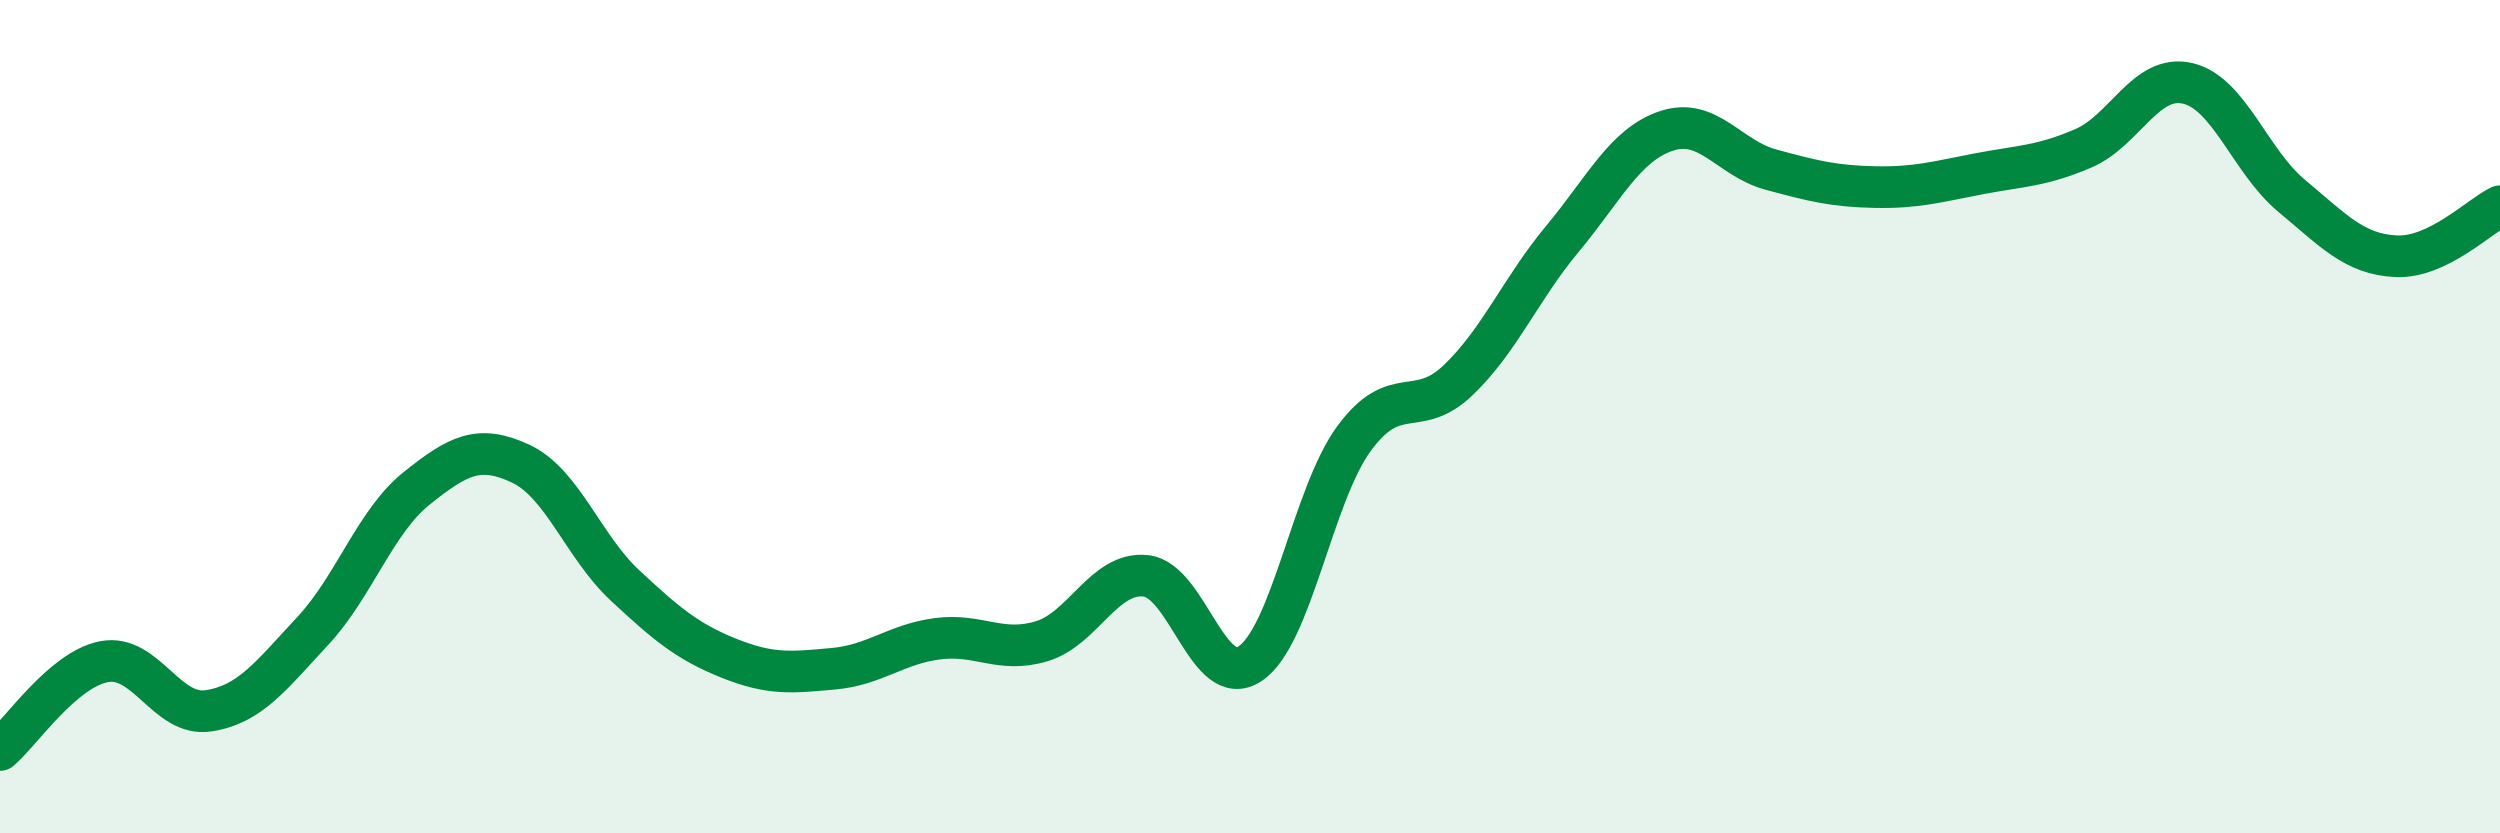 
    <svg width="60" height="20" viewBox="0 0 60 20" xmlns="http://www.w3.org/2000/svg">
      <path
        d="M 0,18 C 0.5,17.58 1.5,16.07 2.5,15.88 C 3.5,15.69 4,17.21 5,17.06 C 6,16.91 6.5,16.22 7.5,15.15 C 8.5,14.08 9,12.52 10,11.72 C 11,10.92 11.5,10.66 12.5,11.13 C 13.5,11.6 14,13.12 15,14.05 C 16,14.98 16.5,15.4 17.5,15.8 C 18.5,16.2 19,16.14 20,16.05 C 21,15.96 21.5,15.46 22.5,15.33 C 23.5,15.2 24,15.69 25,15.39 C 26,15.09 26.5,13.71 27.5,13.82 C 28.5,13.93 29,16.59 30,15.93 C 31,15.27 31.5,11.88 32.5,10.52 C 33.5,9.16 34,10.08 35,9.12 C 36,8.16 36.5,6.93 37.5,5.73 C 38.5,4.53 39,3.47 40,3.14 C 41,2.81 41.5,3.8 42.5,4.07 C 43.5,4.34 44,4.47 45,4.49 C 46,4.51 46.5,4.36 47.5,4.17 C 48.5,3.98 49,3.99 50,3.56 C 51,3.13 51.5,1.77 52.5,2 C 53.5,2.23 54,3.87 55,4.7 C 56,5.53 56.5,6.1 57.5,6.15 C 58.5,6.2 59.5,5.19 60,4.95L60 20L0 20Z"
        fill="#008740"
        opacity="0.1"
        stroke-linecap="round"
        stroke-linejoin="round"
      />
      <path
        d="M 0,18 C 0.5,17.58 1.5,16.07 2.5,15.88 C 3.5,15.69 4,17.21 5,17.06 C 6,16.91 6.5,16.22 7.5,15.15 C 8.5,14.08 9,12.52 10,11.72 C 11,10.92 11.5,10.66 12.5,11.13 C 13.5,11.6 14,13.12 15,14.05 C 16,14.98 16.5,15.4 17.5,15.8 C 18.5,16.2 19,16.14 20,16.05 C 21,15.96 21.5,15.46 22.5,15.33 C 23.5,15.2 24,15.69 25,15.39 C 26,15.09 26.5,13.71 27.5,13.82 C 28.5,13.93 29,16.59 30,15.93 C 31,15.27 31.5,11.88 32.5,10.52 C 33.5,9.16 34,10.08 35,9.12 C 36,8.16 36.5,6.93 37.5,5.73 C 38.5,4.53 39,3.47 40,3.14 C 41,2.81 41.5,3.8 42.5,4.07 C 43.5,4.34 44,4.47 45,4.49 C 46,4.51 46.5,4.36 47.5,4.17 C 48.5,3.98 49,3.99 50,3.56 C 51,3.13 51.5,1.77 52.5,2 C 53.5,2.23 54,3.87 55,4.7 C 56,5.53 56.5,6.1 57.5,6.15 C 58.5,6.2 59.5,5.19 60,4.95"
        stroke="#008740"
        stroke-width="1"
        fill="none"
        stroke-linecap="round"
        stroke-linejoin="round"
      />
    </svg>
  